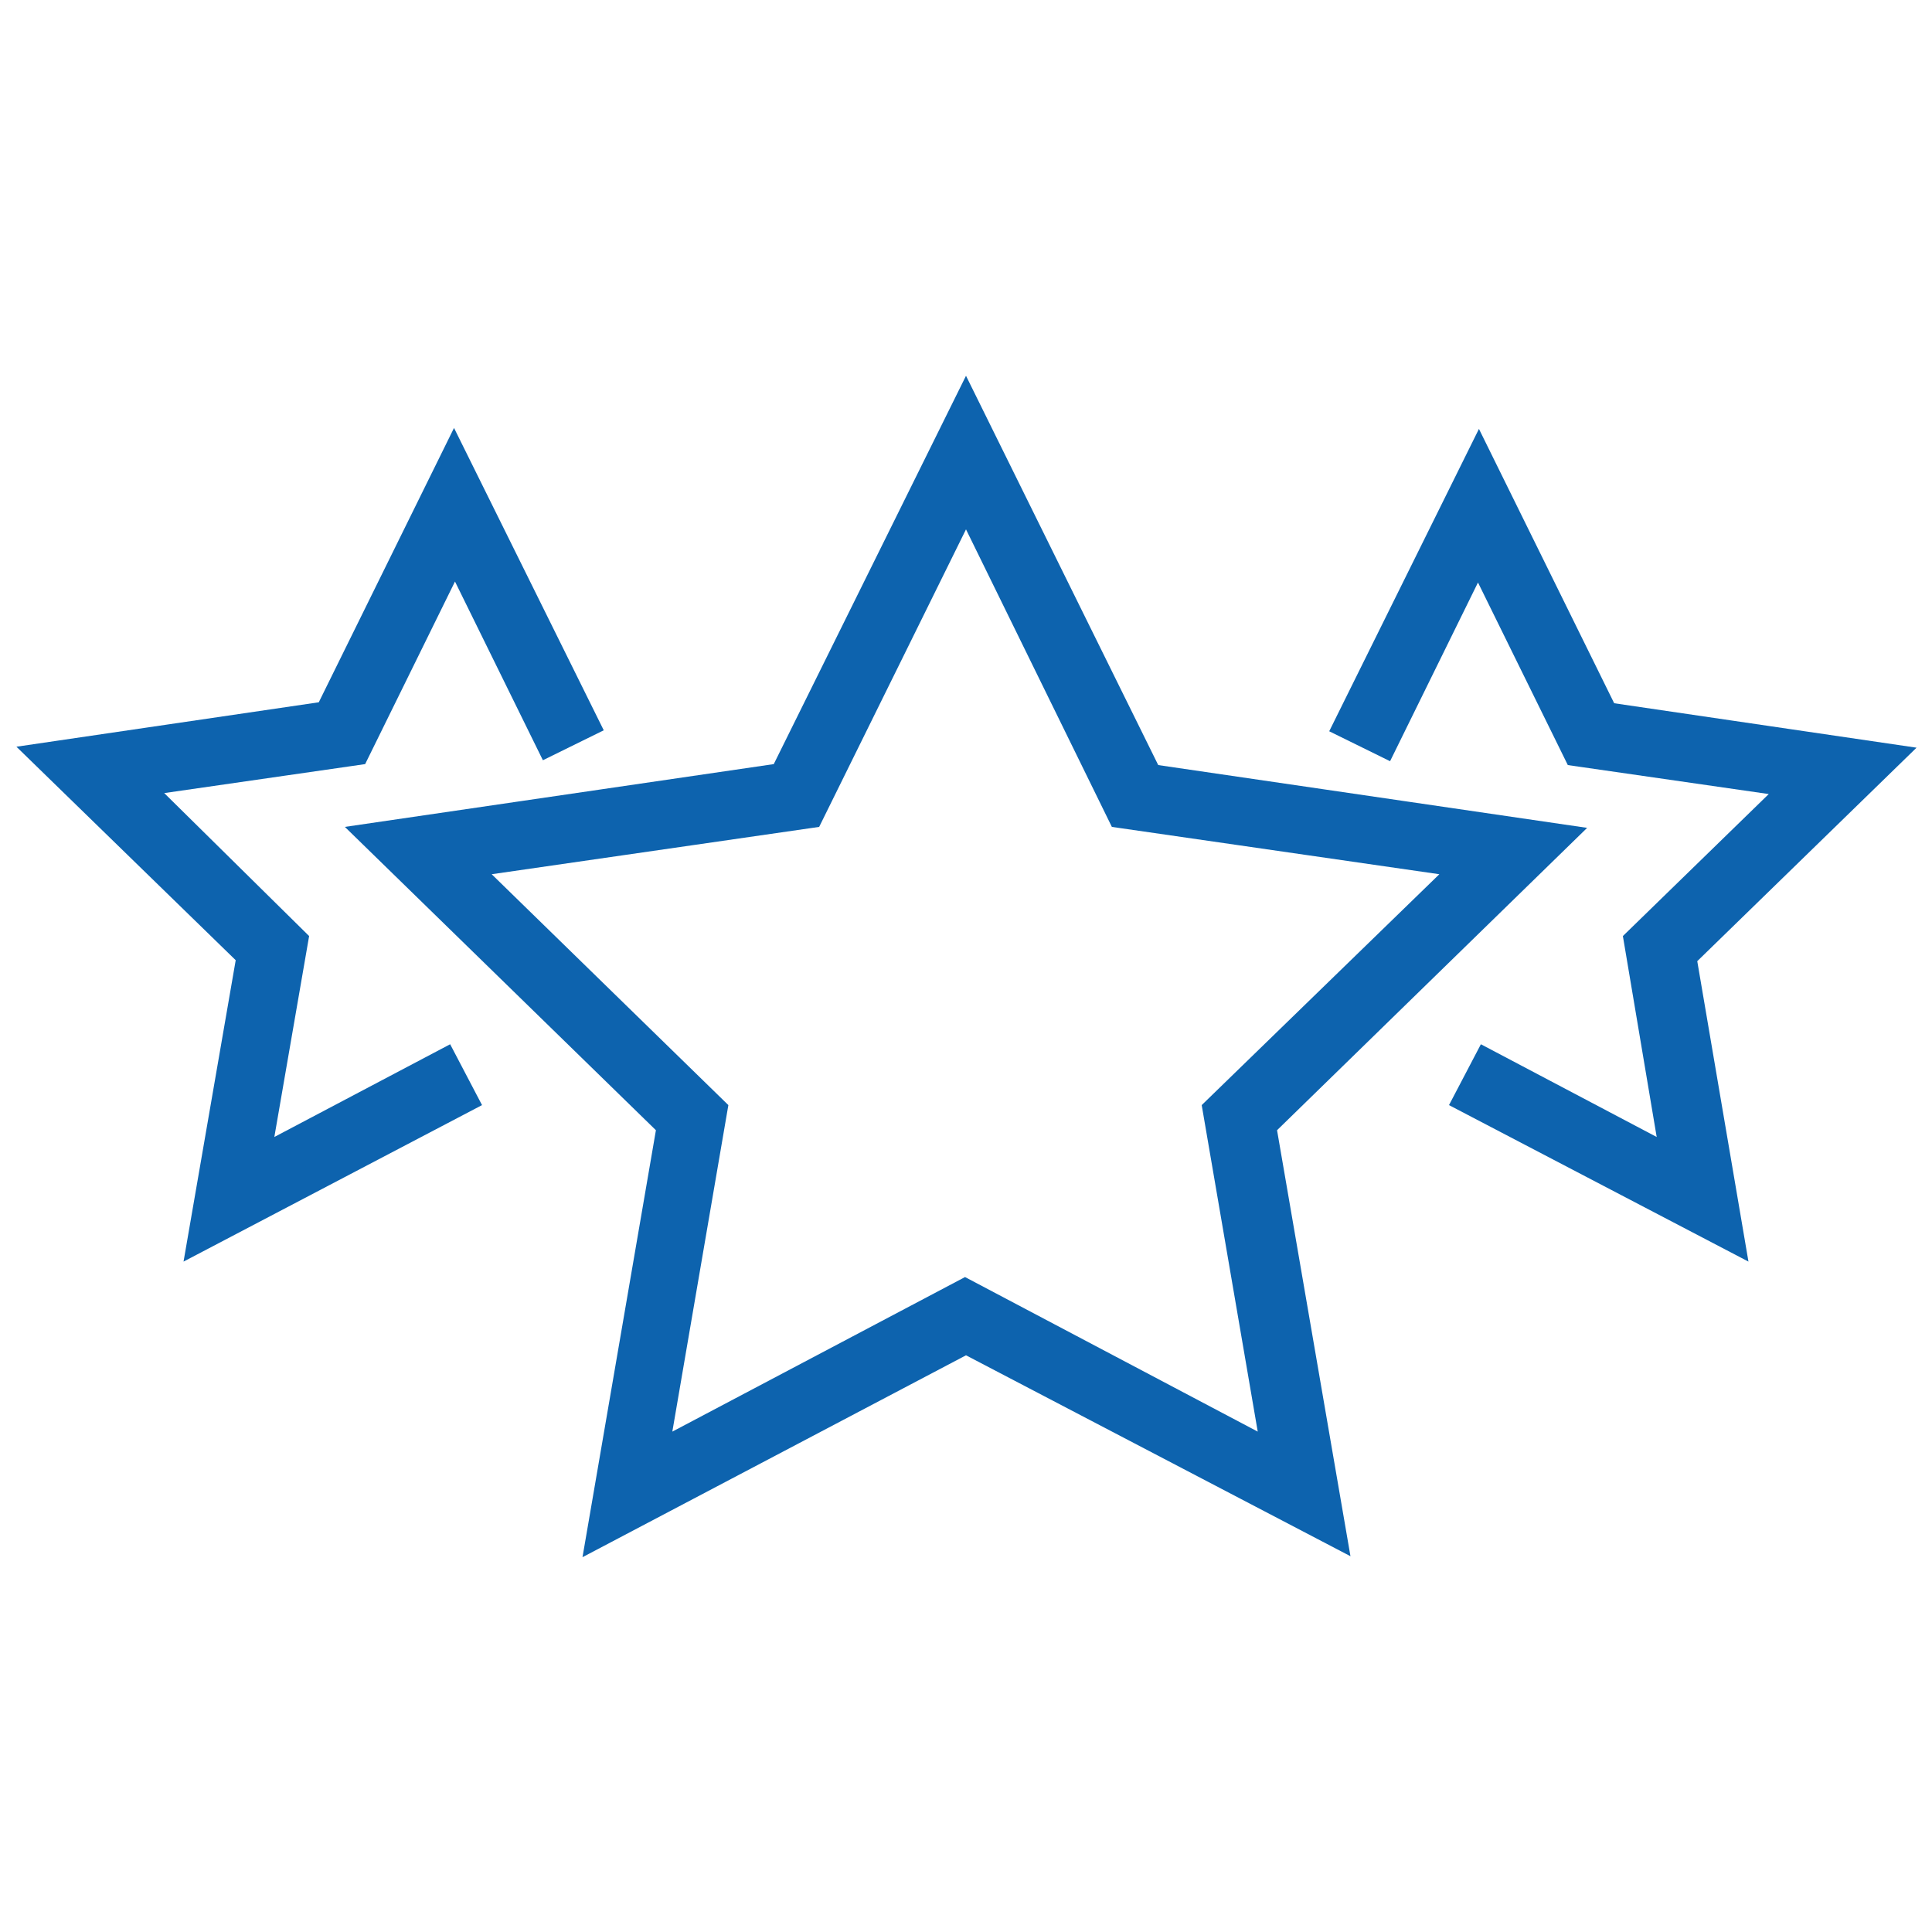 <?xml version="1.0" encoding="utf-8"?>
<!-- Generator: Adobe Illustrator 25.2.0, SVG Export Plug-In . SVG Version: 6.00 Build 0)  -->
<svg version="1.1" id="Layer_1" xmlns="http://www.w3.org/2000/svg" xmlns:xlink="http://www.w3.org/1999/xlink" x="0px" y="0px"
	 viewBox="0 0 200 200" style="enable-background:new 0 0 200 200;" xml:space="preserve">
<style type="text/css">
	.st0{fill:#0D63AE;}
</style>
<g>
	<g>
		<g>
			<path class="st0" d="M62.2,158.6l7.2-42.2L38.8,86.6l42.3-6.2L100,42l18.9,38.4l42.3,6.1l-30.6,29.9l7.2,42.2L100,138.7
				L62.2,158.6z M47.9,89.5l26.1,25.4l-6.2,35.9l32.2-16.9l32.2,16.9l-6.2-35.9l26.1-25.4l-36-5.2L100,51.6L83.9,84.3L47.9,89.5z"/>
			<path class="st0" d="M139.8,161.1L100,140.3l-39.7,20.9l7.6-44.2L35.7,85.6l44.4-6.5L100,38.9l19.9,40.3l44.4,6.5l-32.1,31.3
				L139.8,161.1z M41.8,87.5l29.1,28.4L64,156l36-18.9l36,18.9l-6.9-40.1l29.1-28.4L118,81.7l-18-36.5L82,81.7L41.8,87.5z
				 M134.1,153.4L100,135.5l-34.1,17.9l6.5-38L44.8,88.5L83,83L100,48.4l17,34.5l38.1,5.5l-27.6,26.9L134.1,153.4z M50.9,90.5
				l24.5,23.9l-5.8,33.8l30.3-16l30.3,16l-5.8-33.8l24.6-23.9l-33.9-4.9L100,54.8L84.8,85.6L50.9,90.5z"/>
		</g>
	</g>
	<g>
		<g>
			<polygon class="st0" points="20.9,128 25.9,98.9 4.8,78.3 34,74 47.1,47.6 60.6,75 56.8,76.9 47.1,57.1 36.8,77.9 13.9,81.3 
				30.5,97.4 26.6,120.3 46.1,110 48.1,113.8 			"/>
			<path class="st0" d="M19,130.6l5.4-31.2L1.7,77.3l31.3-4.6l14-28.4l15.5,31.3l-6.3,3.1l-9.1-18.5l-9.3,18.9l-20.8,3L32,96.9
				l-3.6,20.8l18.2-9.6l3.3,6.3L19,130.6z M7.8,79.3l19.6,19.1l-4.6,27l23.3-12.3l-0.7-1.3l-20.8,10.9L29,97.9L10.8,80.3l25-3.6
				l11.2-22.7L57.5,75l1.3-0.6L47.1,50.7L34.9,75.3L7.8,79.3z"/>
		</g>
	</g>
	<g>
		<g>
			<polygon class="st0" points="179.1,128 151.9,113.8 153.9,110 173.4,120.3 169.5,97.4 186.1,81.3 163.2,77.9 152.9,57.1 
				143.2,76.9 139.4,75 152.9,47.6 166,74 195.2,78.3 174.1,98.9 			"/>
			<path class="st0" d="M181,130.6L150,114.4l3.3-6.3l18.2,9.6L168,96.9l15.1-14.7l-20.8-3l-9.3-18.9l-9.1,18.5l-6.3-3.1l15.5-31.3
				l14,28.4l31.3,4.6l-22.7,22.1L181,130.6z M153.9,113.2l23.3,12.3l-4.6-27l19.6-19.1l-27.1-3.9l-12.1-24.6l-11.7,23.7l1.3,0.6
				l10.4-21.1l11.2,22.7l25,3.6L171,97.9l4.3,24.9l-20.8-10.9L153.9,113.2z"/>
		</g>
	</g>
</g>
</svg>
